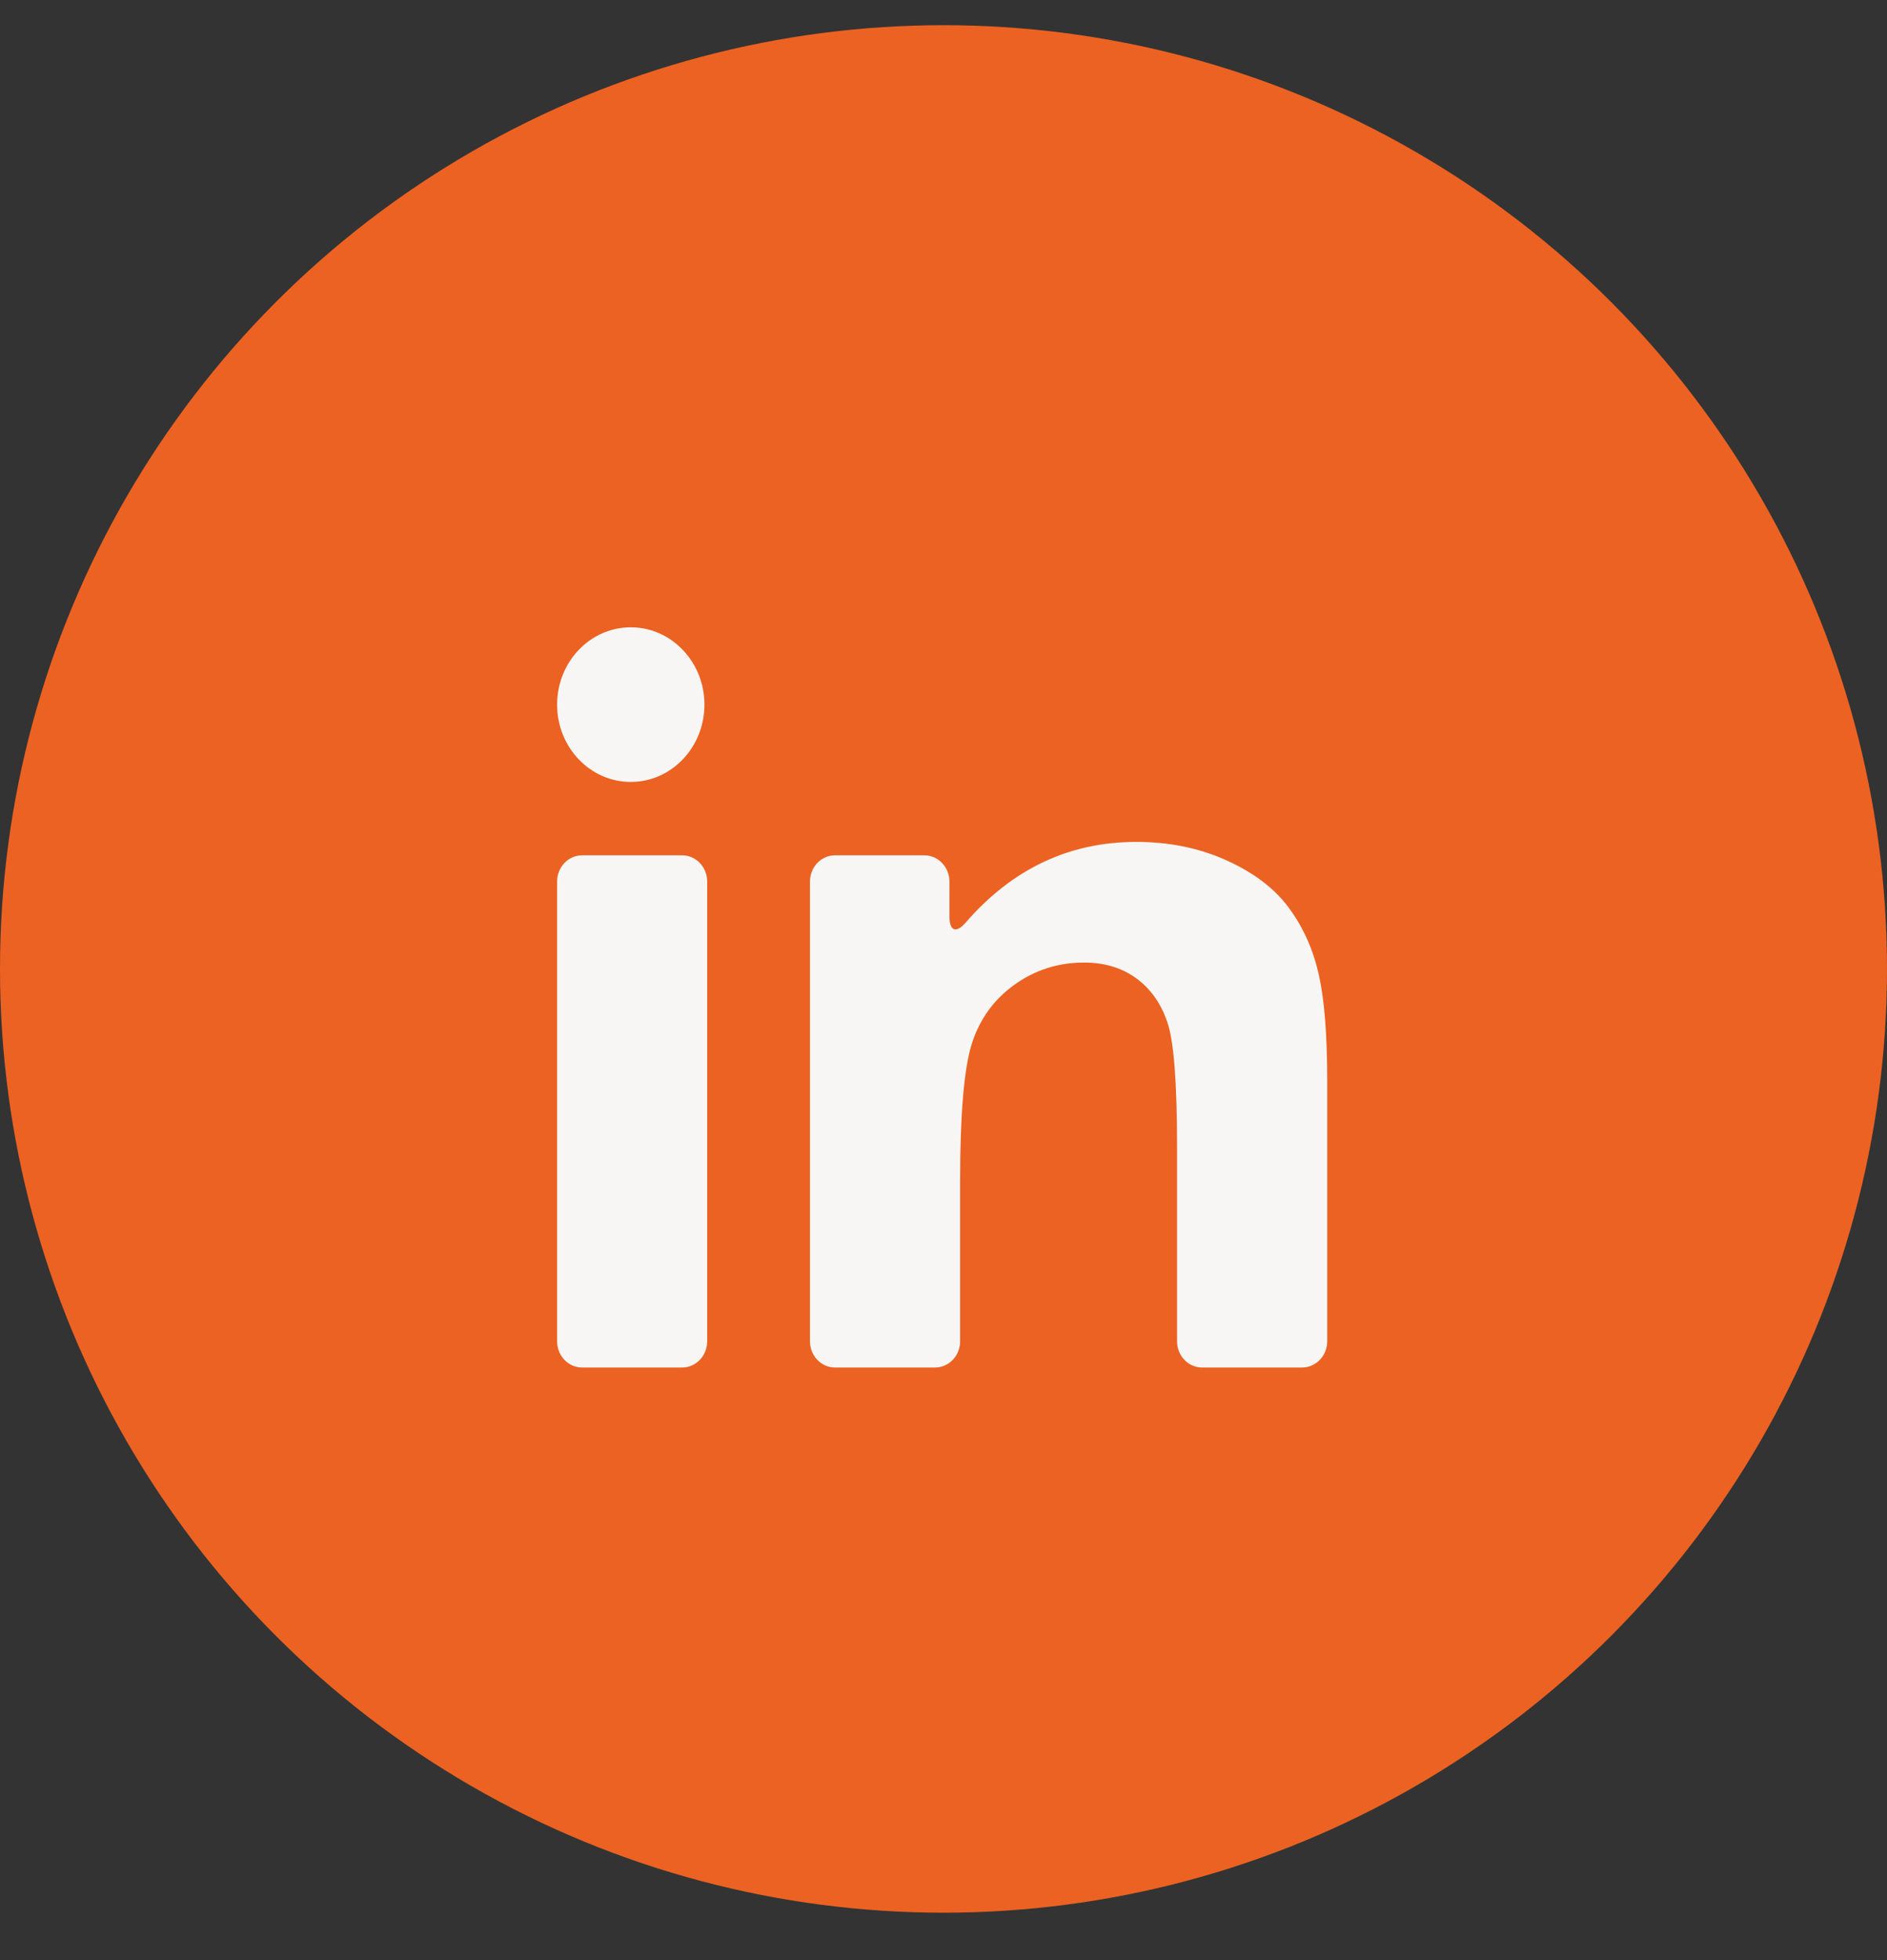 <svg width="26" height="27" viewBox="0 0 26 27" fill="none" xmlns="http://www.w3.org/2000/svg">
<rect x="0" y="0" width="26" height="27" fill="#333333" stroke="none"/>
<circle cx="13" cy="13.347" r="13" fill="#EC6222"/>
<path d="M8.02 18.837H9.4C9.59 18.837 9.744 18.675 9.744 18.475V12.144C9.744 11.944 9.59 11.782 9.4 11.782H8.02C7.83 11.782 7.676 11.944 7.676 12.144V18.475C7.676 18.675 7.83 18.837 8.02 18.837Z" fill="#F7F6F5"/>
<ellipse cx="8.691" cy="9.706" rx="1.015" ry="1.065" fill="#F7F6F5"/>
<path d="M17.767 12.517C17.574 12.249 17.288 12.028 16.91 11.856C16.532 11.683 16.115 11.597 15.658 11.597C14.732 11.597 13.947 11.968 13.303 12.711C13.175 12.858 13.082 12.826 13.082 12.626V12.144C13.082 11.944 12.927 11.782 12.737 11.782H11.505C11.314 11.782 11.16 11.944 11.16 12.144V18.475C11.16 18.675 11.314 18.837 11.505 18.837H12.884C13.075 18.837 13.229 18.675 13.229 18.475V16.273C13.229 15.356 13.282 14.727 13.387 14.387C13.493 14.047 13.688 13.774 13.972 13.568C14.257 13.362 14.579 13.259 14.937 13.259C15.217 13.259 15.456 13.331 15.655 13.475C15.853 13.62 15.997 13.822 16.085 14.082C16.174 14.342 16.218 14.916 16.218 15.802V18.475C16.218 18.675 16.372 18.837 16.562 18.837H17.942C18.132 18.837 18.287 18.675 18.287 18.475V14.89C18.287 14.256 18.248 13.769 18.172 13.429C18.096 13.089 17.962 12.785 17.767 12.517Z" fill="#F7F6F5"/>
</svg>

